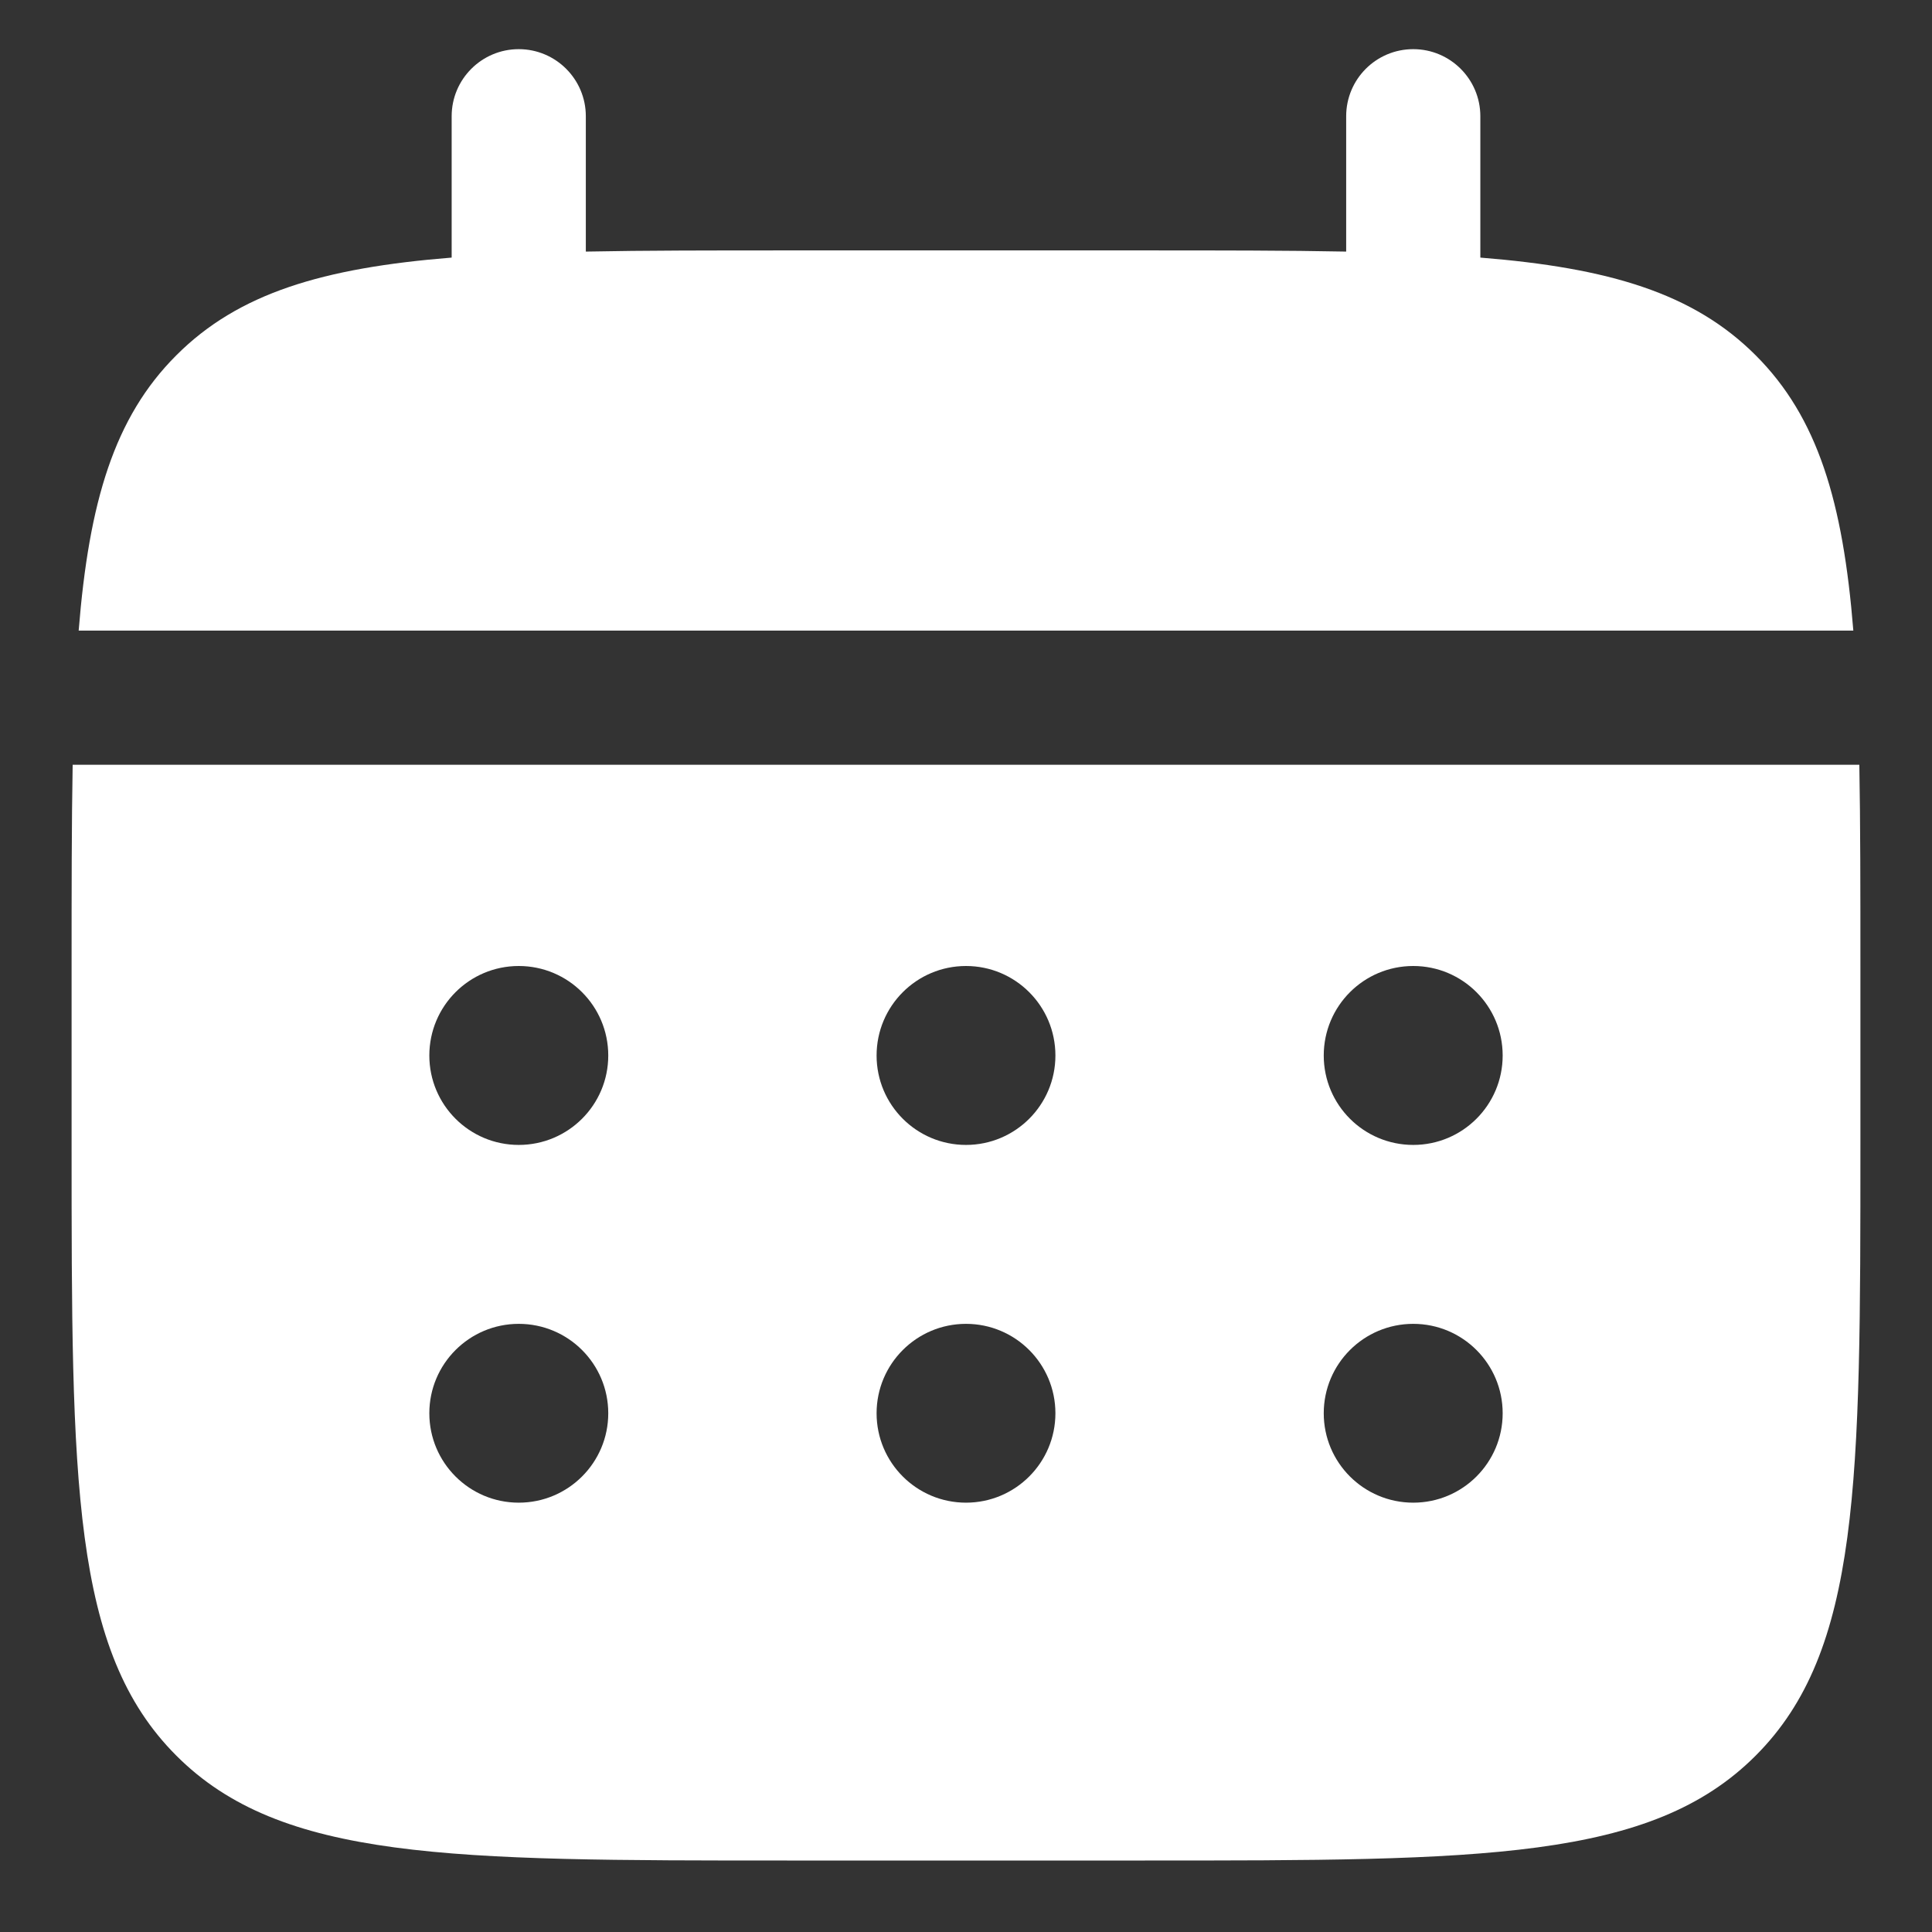 <svg width="18" height="18" viewBox="0 0 18 18" fill="none" xmlns="http://www.w3.org/2000/svg">
<rect x="0" y="0" width="18" height="18" fill="#333333" stroke="none"/>
<path d="M5.458 1.083C5.458 0.738 5.178 0.458 4.833 0.458C4.488 0.458 4.208 0.738 4.208 1.083V2.4C3.009 2.496 2.221 2.731 1.643 3.31C1.064 3.888 0.829 4.676 0.733 5.875H17.267C17.171 4.676 16.936 3.888 16.357 3.31C15.778 2.731 14.991 2.496 13.792 2.4V1.083C13.792 0.738 13.512 0.458 13.167 0.458C12.821 0.458 12.542 0.738 12.542 1.083V2.344C11.987 2.333 11.366 2.333 10.667 2.333H7.333C6.634 2.333 6.013 2.333 5.458 2.344V1.083Z" fill="white"/>
<path fill-rule="evenodd" clip-rule="evenodd" d="M0.667 9C0.667 8.301 0.667 7.68 0.677 7.125H17.323C17.333 7.68 17.333 8.301 17.333 9V10.667C17.333 13.809 17.333 15.381 16.357 16.357C15.381 17.334 13.809 17.334 10.667 17.334H7.333C4.191 17.334 2.619 17.334 1.643 16.357C0.667 15.381 0.667 13.809 0.667 10.667V9ZM13.167 10.667C13.627 10.667 14 10.294 14 9.834C14 9.373 13.627 9 13.167 9C12.706 9 12.333 9.373 12.333 9.834C12.333 10.294 12.706 10.667 13.167 10.667ZM13.167 14C13.627 14 14 13.627 14 13.167C14 12.707 13.627 12.334 13.167 12.334C12.706 12.334 12.333 12.707 12.333 13.167C12.333 13.627 12.706 14 13.167 14ZM9.833 9.834C9.833 10.294 9.46 10.667 9 10.667C8.54 10.667 8.167 10.294 8.167 9.834C8.167 9.373 8.54 9 9 9C9.46 9 9.833 9.373 9.833 9.834ZM9.833 13.167C9.833 13.627 9.46 14 9 14C8.54 14 8.167 13.627 8.167 13.167C8.167 12.707 8.54 12.334 9 12.334C9.46 12.334 9.833 12.707 9.833 13.167ZM4.833 10.667C5.294 10.667 5.667 10.294 5.667 9.834C5.667 9.373 5.294 9 4.833 9C4.373 9 4 9.373 4 9.834C4 10.294 4.373 10.667 4.833 10.667ZM4.833 14C5.294 14 5.667 13.627 5.667 13.167C5.667 12.707 5.294 12.334 4.833 12.334C4.373 12.334 4 12.707 4 13.167C4 13.627 4.373 14 4.833 14Z" fill="white"/>
</svg>
